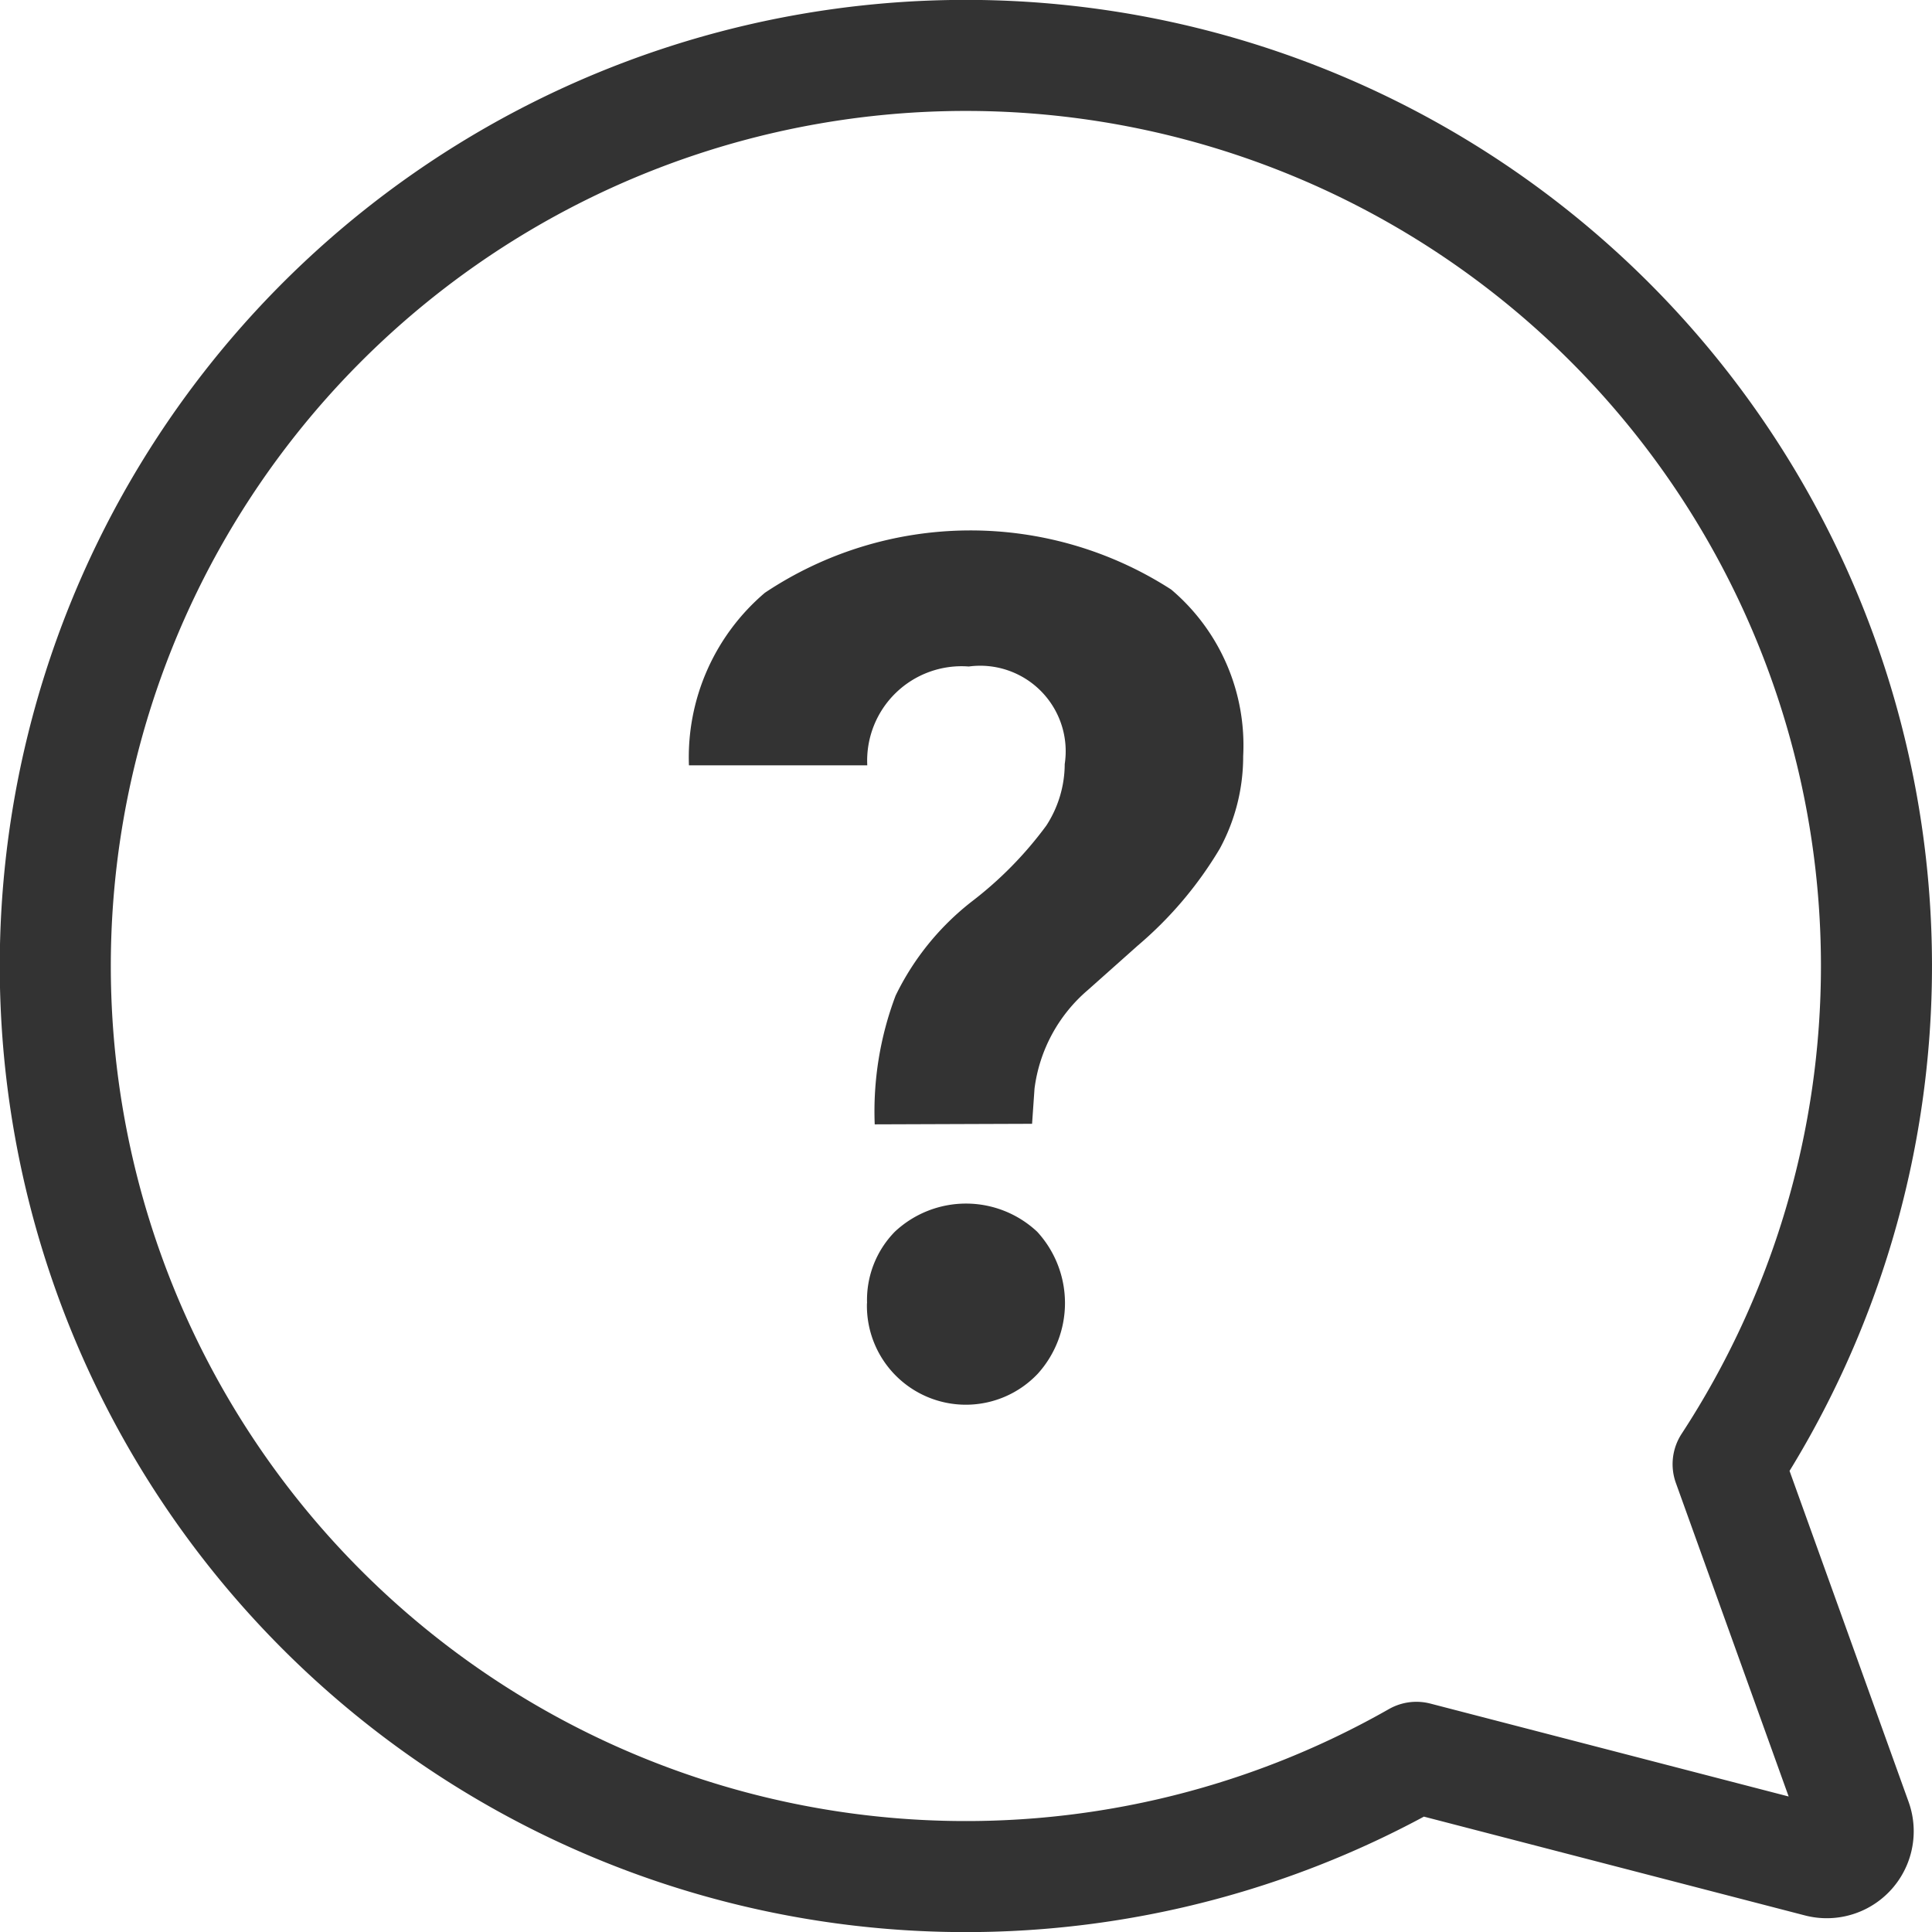 <svg xmlns="http://www.w3.org/2000/svg" width="17.398" height="17.398" viewBox="0 0 17.398 17.398">
  <g id="Group_2368" data-name="Group 2368" transform="translate(-606.5 -276.5)">
    <path id="Path_174" data-name="Path 174" d="M622.062,289.685a8.2,8.2,0,1,0-2.807,2.64l3.625.94a.283.283,0,0,0,.337-.369Z" fill="none" stroke="#333" stroke-linejoin="round" stroke-width="1"/>
    <path id="Path_175" data-name="Path 175" d="M624.673,294.347a2.949,2.949,0,0,1,.188-1.159,2.4,2.4,0,0,1,.689-.85,3.388,3.388,0,0,0,.668-.681,1.022,1.022,0,0,0,.166-.554.77.77,0,0,0-.864-.879.85.85,0,0,0-.914.89H623a1.944,1.944,0,0,1,.684-1.554,3.334,3.334,0,0,1,3.659-.029,1.838,1.838,0,0,1,.648,1.5,1.738,1.738,0,0,1-.211.834,3.472,3.472,0,0,1-.737.871l-.449.4a1.4,1.4,0,0,0-.482.889l-.022.317Zm-.069,1.61a.878.878,0,0,1,.25-.643.937.937,0,0,1,1.282,0,.949.949,0,0,1,.005,1.279.891.891,0,0,1-1.538-.635Z" transform="translate(-10.296 -7.722)" fill="#333"/>
  </g>
</svg>
